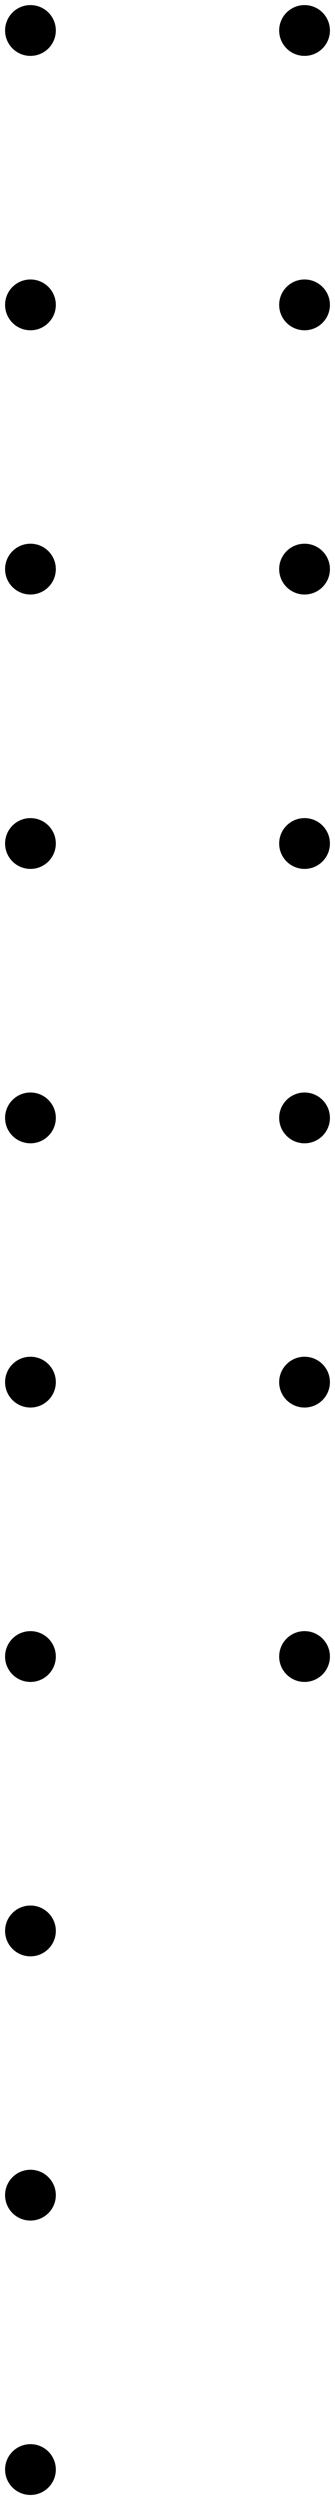 <svg width="33" height="246" viewBox="0 0 33 246" fill="none" xmlns="http://www.w3.org/2000/svg">
<circle cx="30" cy="3" r="2.5" transform="rotate(90 30 3)" fill="black"/>
<circle cx="30" cy="30" r="2.5" transform="rotate(90 30 30)" fill="black"/>
<circle cx="30" cy="56" r="2.5" transform="rotate(90 30 56)" fill="black"/>
<circle cx="30" cy="83" r="2.5" transform="rotate(90 30 83)" fill="black"/>
<circle cx="30" cy="110" r="2.5" transform="rotate(90 30 110)" fill="black"/>
<circle cx="30" cy="136" r="2.5" transform="rotate(90 30 136)" fill="black"/>
<circle cx="30" cy="163" r="2.5" transform="rotate(90 30 163)" fill="black"/>
<circle cx="3" cy="3" r="2.5" transform="rotate(90 3 3)" fill="black"/>
<circle cx="3" cy="30" r="2.5" transform="rotate(90 3 30)" fill="black"/>
<circle cx="3" cy="56" r="2.5" transform="rotate(90 3 56)" fill="black"/>
<circle cx="3" cy="83" r="2.5" transform="rotate(90 3 83)" fill="black"/>
<circle cx="3" cy="110" r="2.5" transform="rotate(90 3 110)" fill="black"/>
<circle cx="3" cy="136" r="2.5" transform="rotate(90 3 136)" fill="black"/>
<circle cx="3" cy="163" r="2.5" transform="rotate(90 3 163)" fill="black"/>
<circle cx="3" cy="190" r="2.5" transform="rotate(90 3 190)" fill="black"/>
<circle cx="3" cy="216" r="2.5" transform="rotate(90 3 216)" fill="black"/>
<circle cx="3" cy="243" r="2.5" transform="rotate(90 3 243)" fill="black"/>
</svg>
